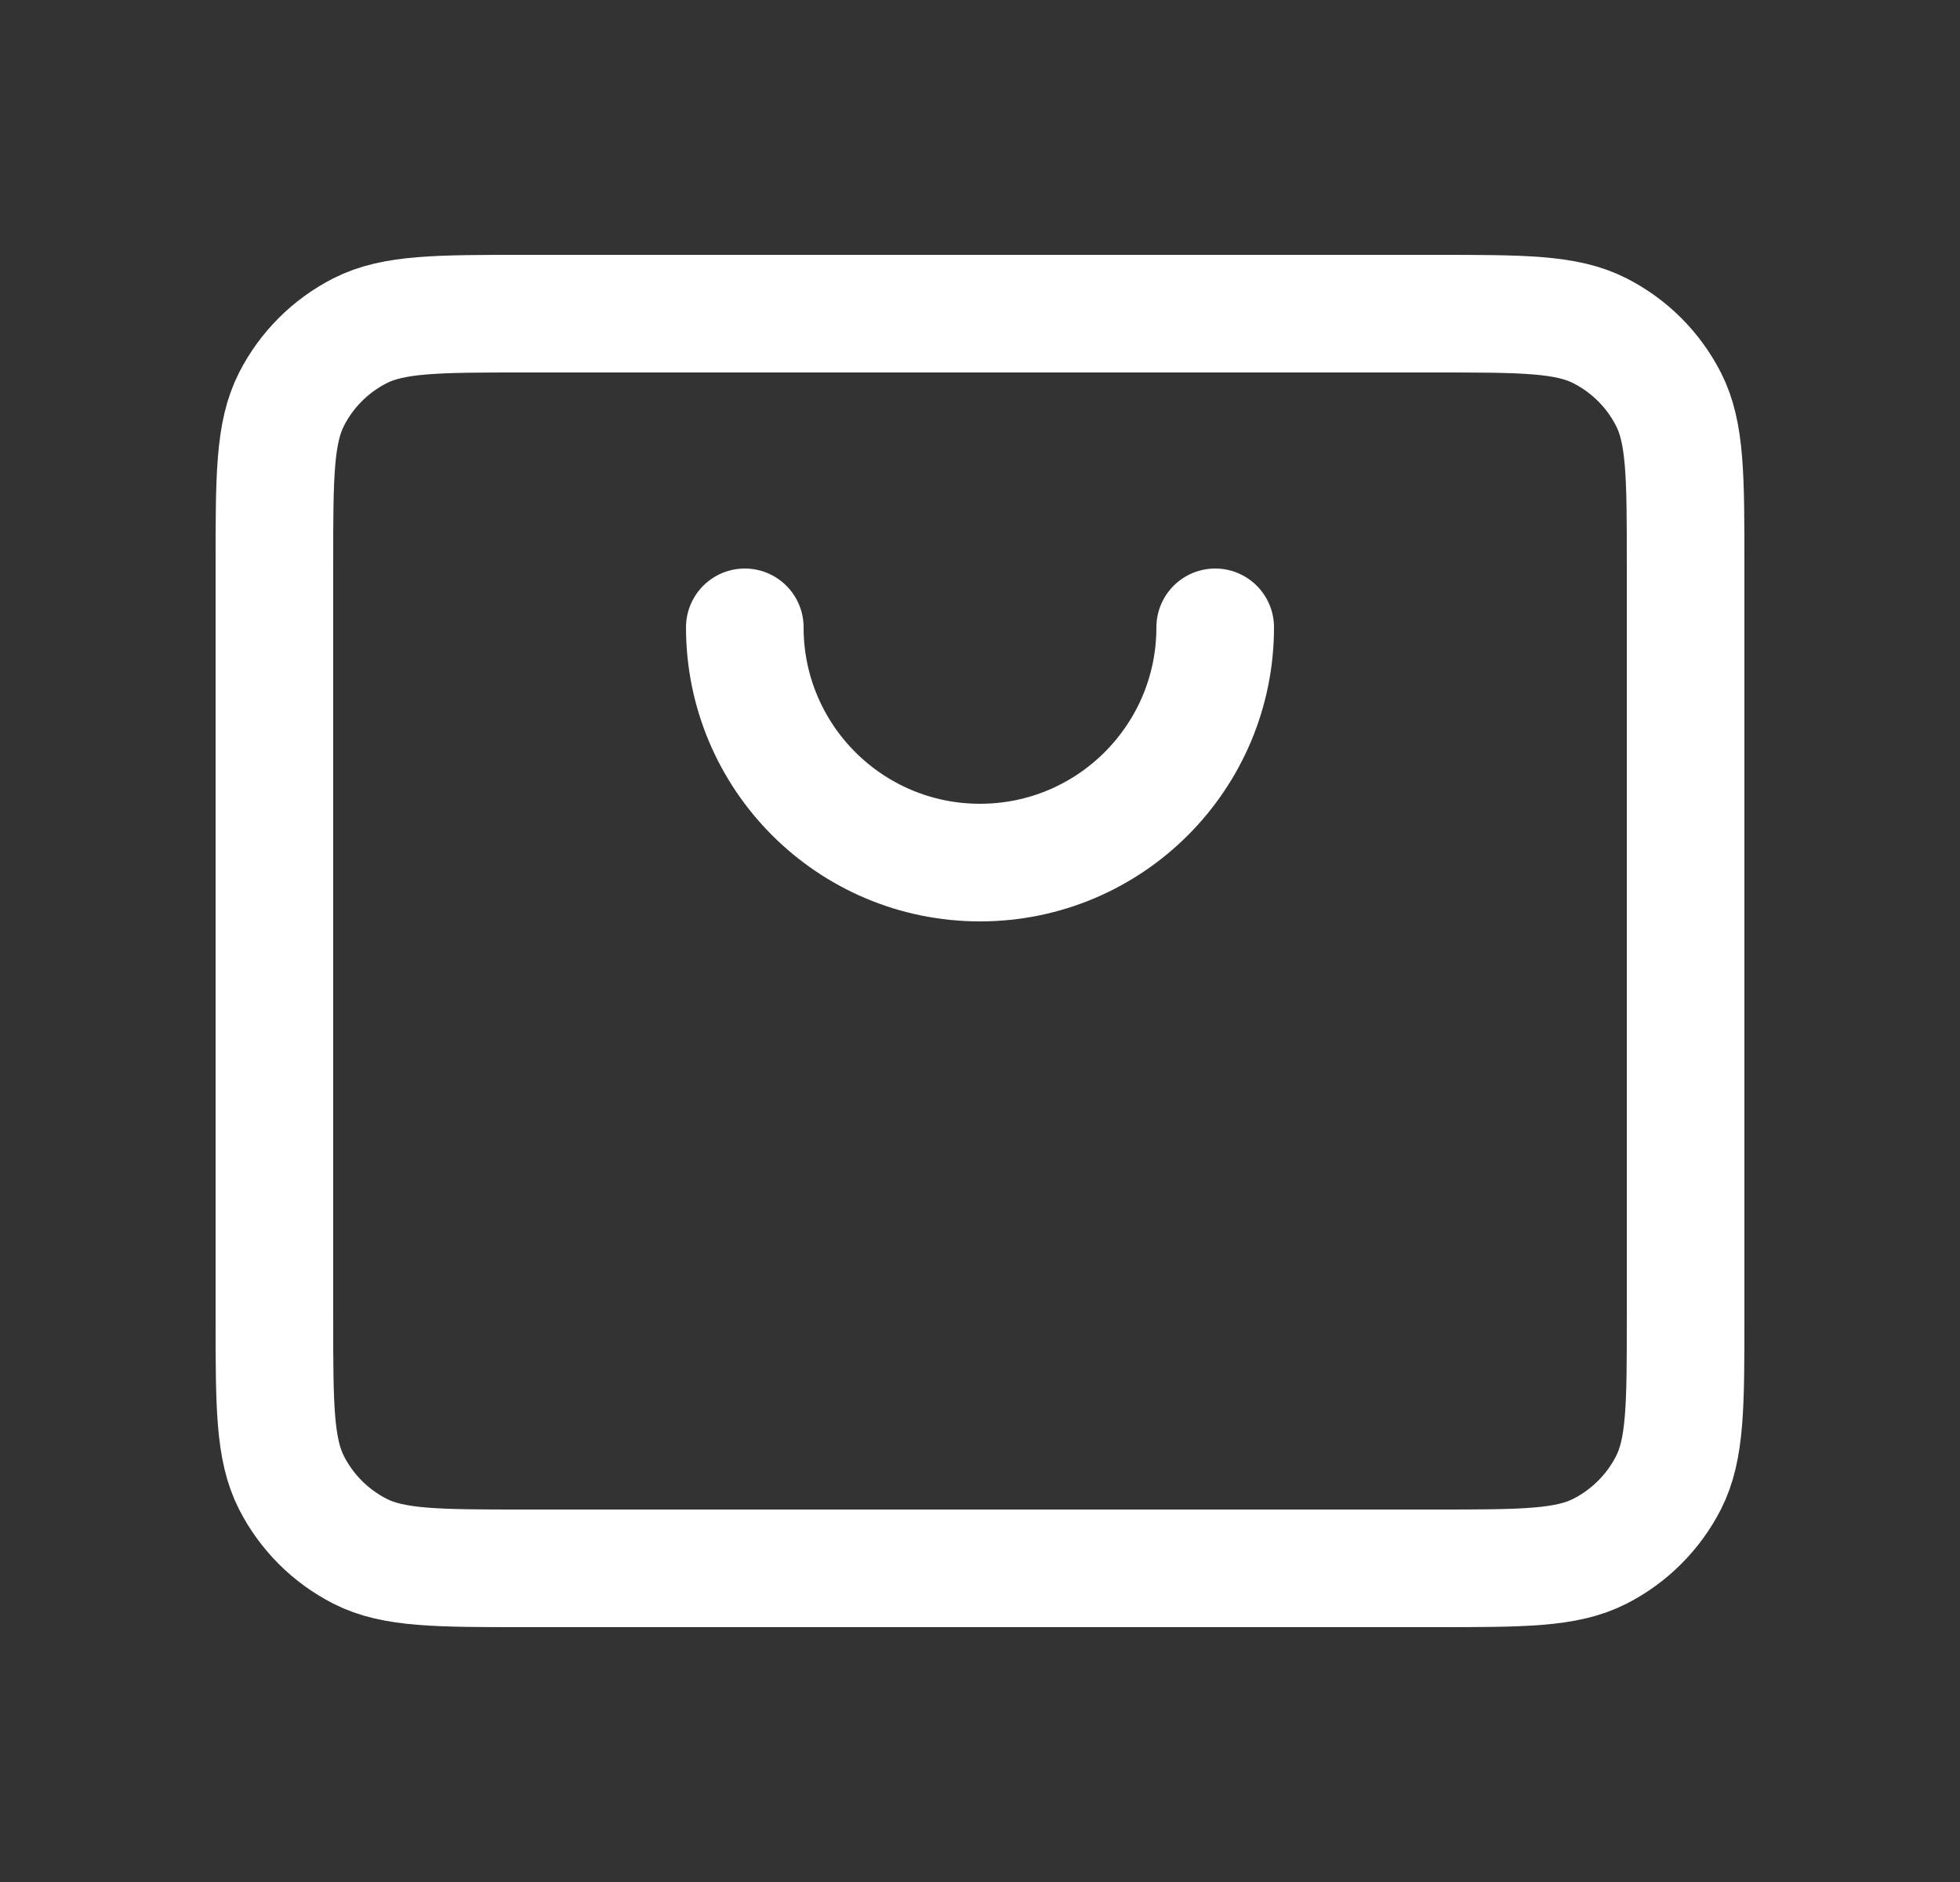<svg width="25" height="24" viewBox="0 0 25 24" fill="none" xmlns="http://www.w3.org/2000/svg">
<rect x="0" y="0" width="25" height="24" fill="#333333" stroke="none"/>
<path d="M9.5 8C9.5 9.657 10.843 11 12.5 11C14.157 11 15.5 9.657 15.5 8M3.5 16.8V7.2C3.5 6.08 3.5 5.52 3.718 5.092C3.91 4.715 4.215 4.41 4.592 4.218C5.02 4 5.58 4 6.7 4H18.3C19.42 4 19.98 4 20.407 4.218C20.784 4.41 21.09 4.715 21.282 5.092C21.5 5.519 21.5 6.079 21.5 7.197V16.804C21.5 17.922 21.5 18.48 21.282 18.908C21.09 19.284 20.784 19.59 20.407 19.782C19.98 20 19.421 20 18.303 20H6.697C5.579 20 5.019 20 4.592 19.782C4.215 19.59 3.91 19.284 3.718 18.908C3.5 18.48 3.5 17.92 3.5 16.8Z" stroke="white" stroke-width="1.5" stroke-linecap="round" stroke-linejoin="round"/>
</svg>
